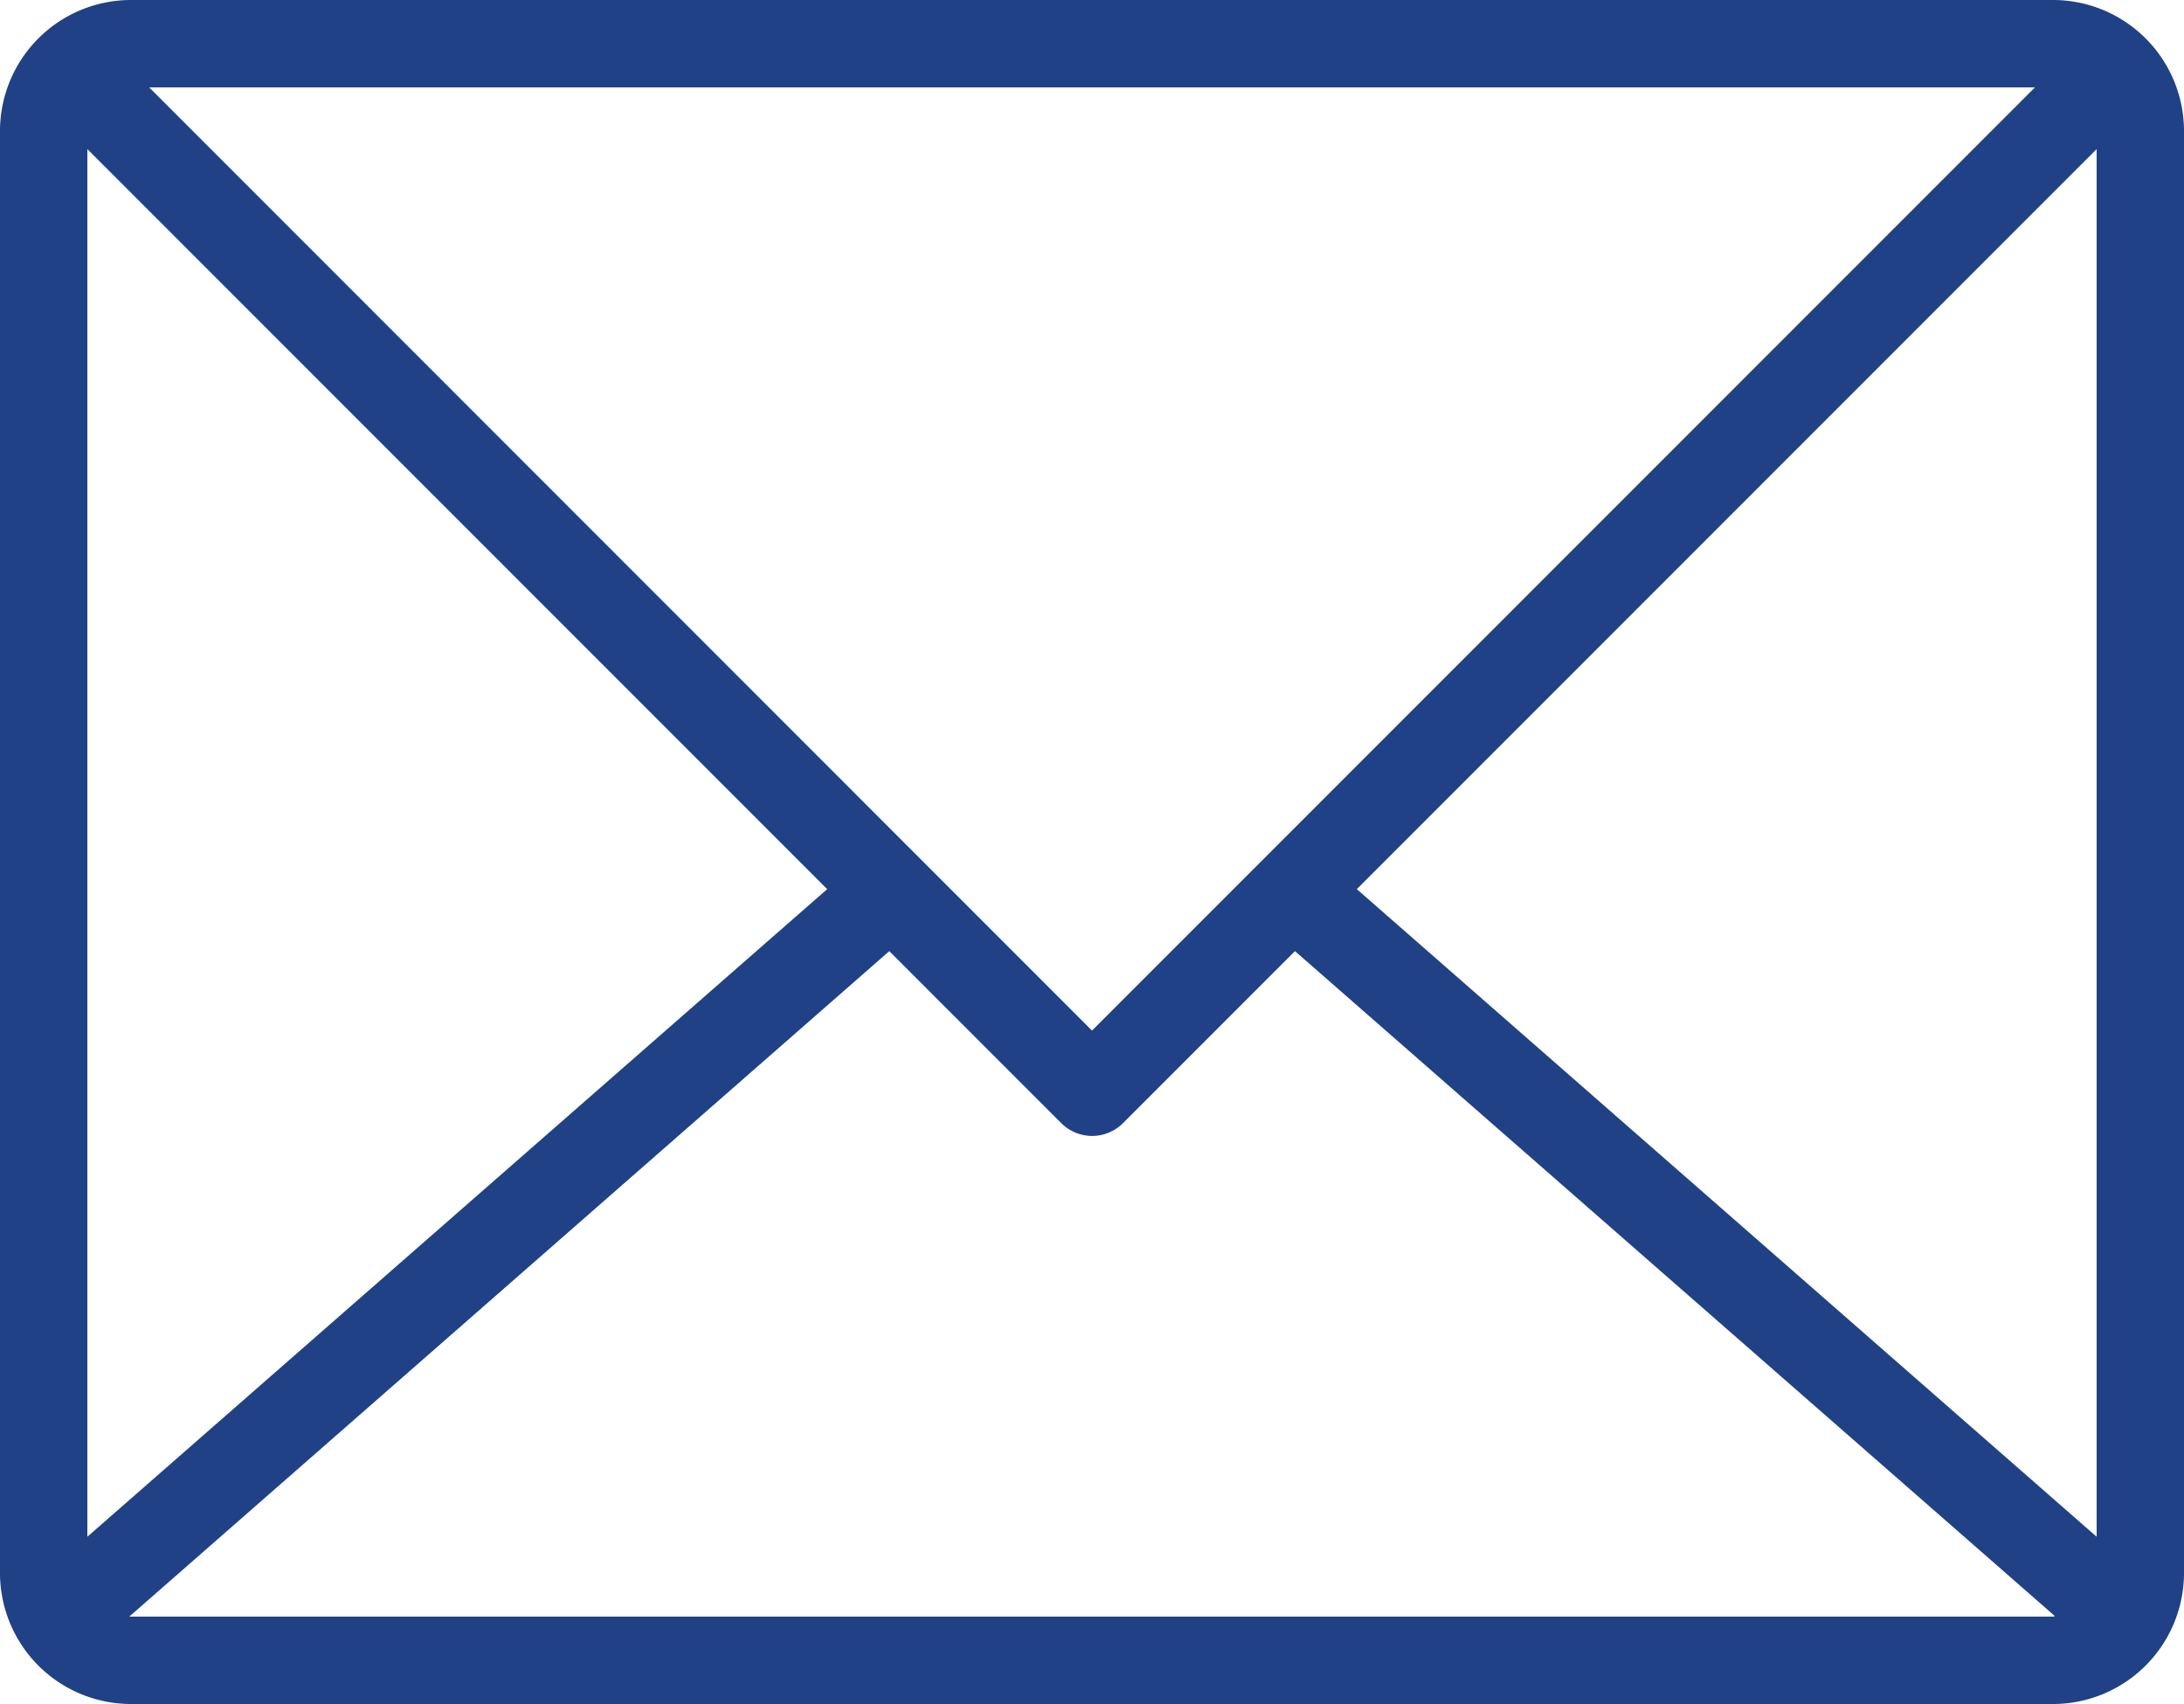 <svg xmlns="http://www.w3.org/2000/svg" width="16" height="12.48" viewBox="0 0 16 12.48">
  <path id="bb-6" d="M15.04,0H.96A.96.96,0,0,0,0,.96V11.52a.96.96,0,0,0,.96.96H15.04a.96.96,0,0,0,.96-.96V.96A.96.96,0,0,0,15.04,0Zm-.132.64L8,7.548,1.093.64ZM.64,1.092l5.42,5.42L.64,11.255ZM15.04,11.84H.96s-.009,0-.013,0L6.515,6.966l1.26,1.26a.32.32,0,0,0,.452,0l1.26-1.26,5.568,4.871C15.049,11.837,15.045,11.84,15.04,11.84Zm.32-.585L9.94,6.512l5.42-5.42Z" fill="#204185"/>
</svg>

